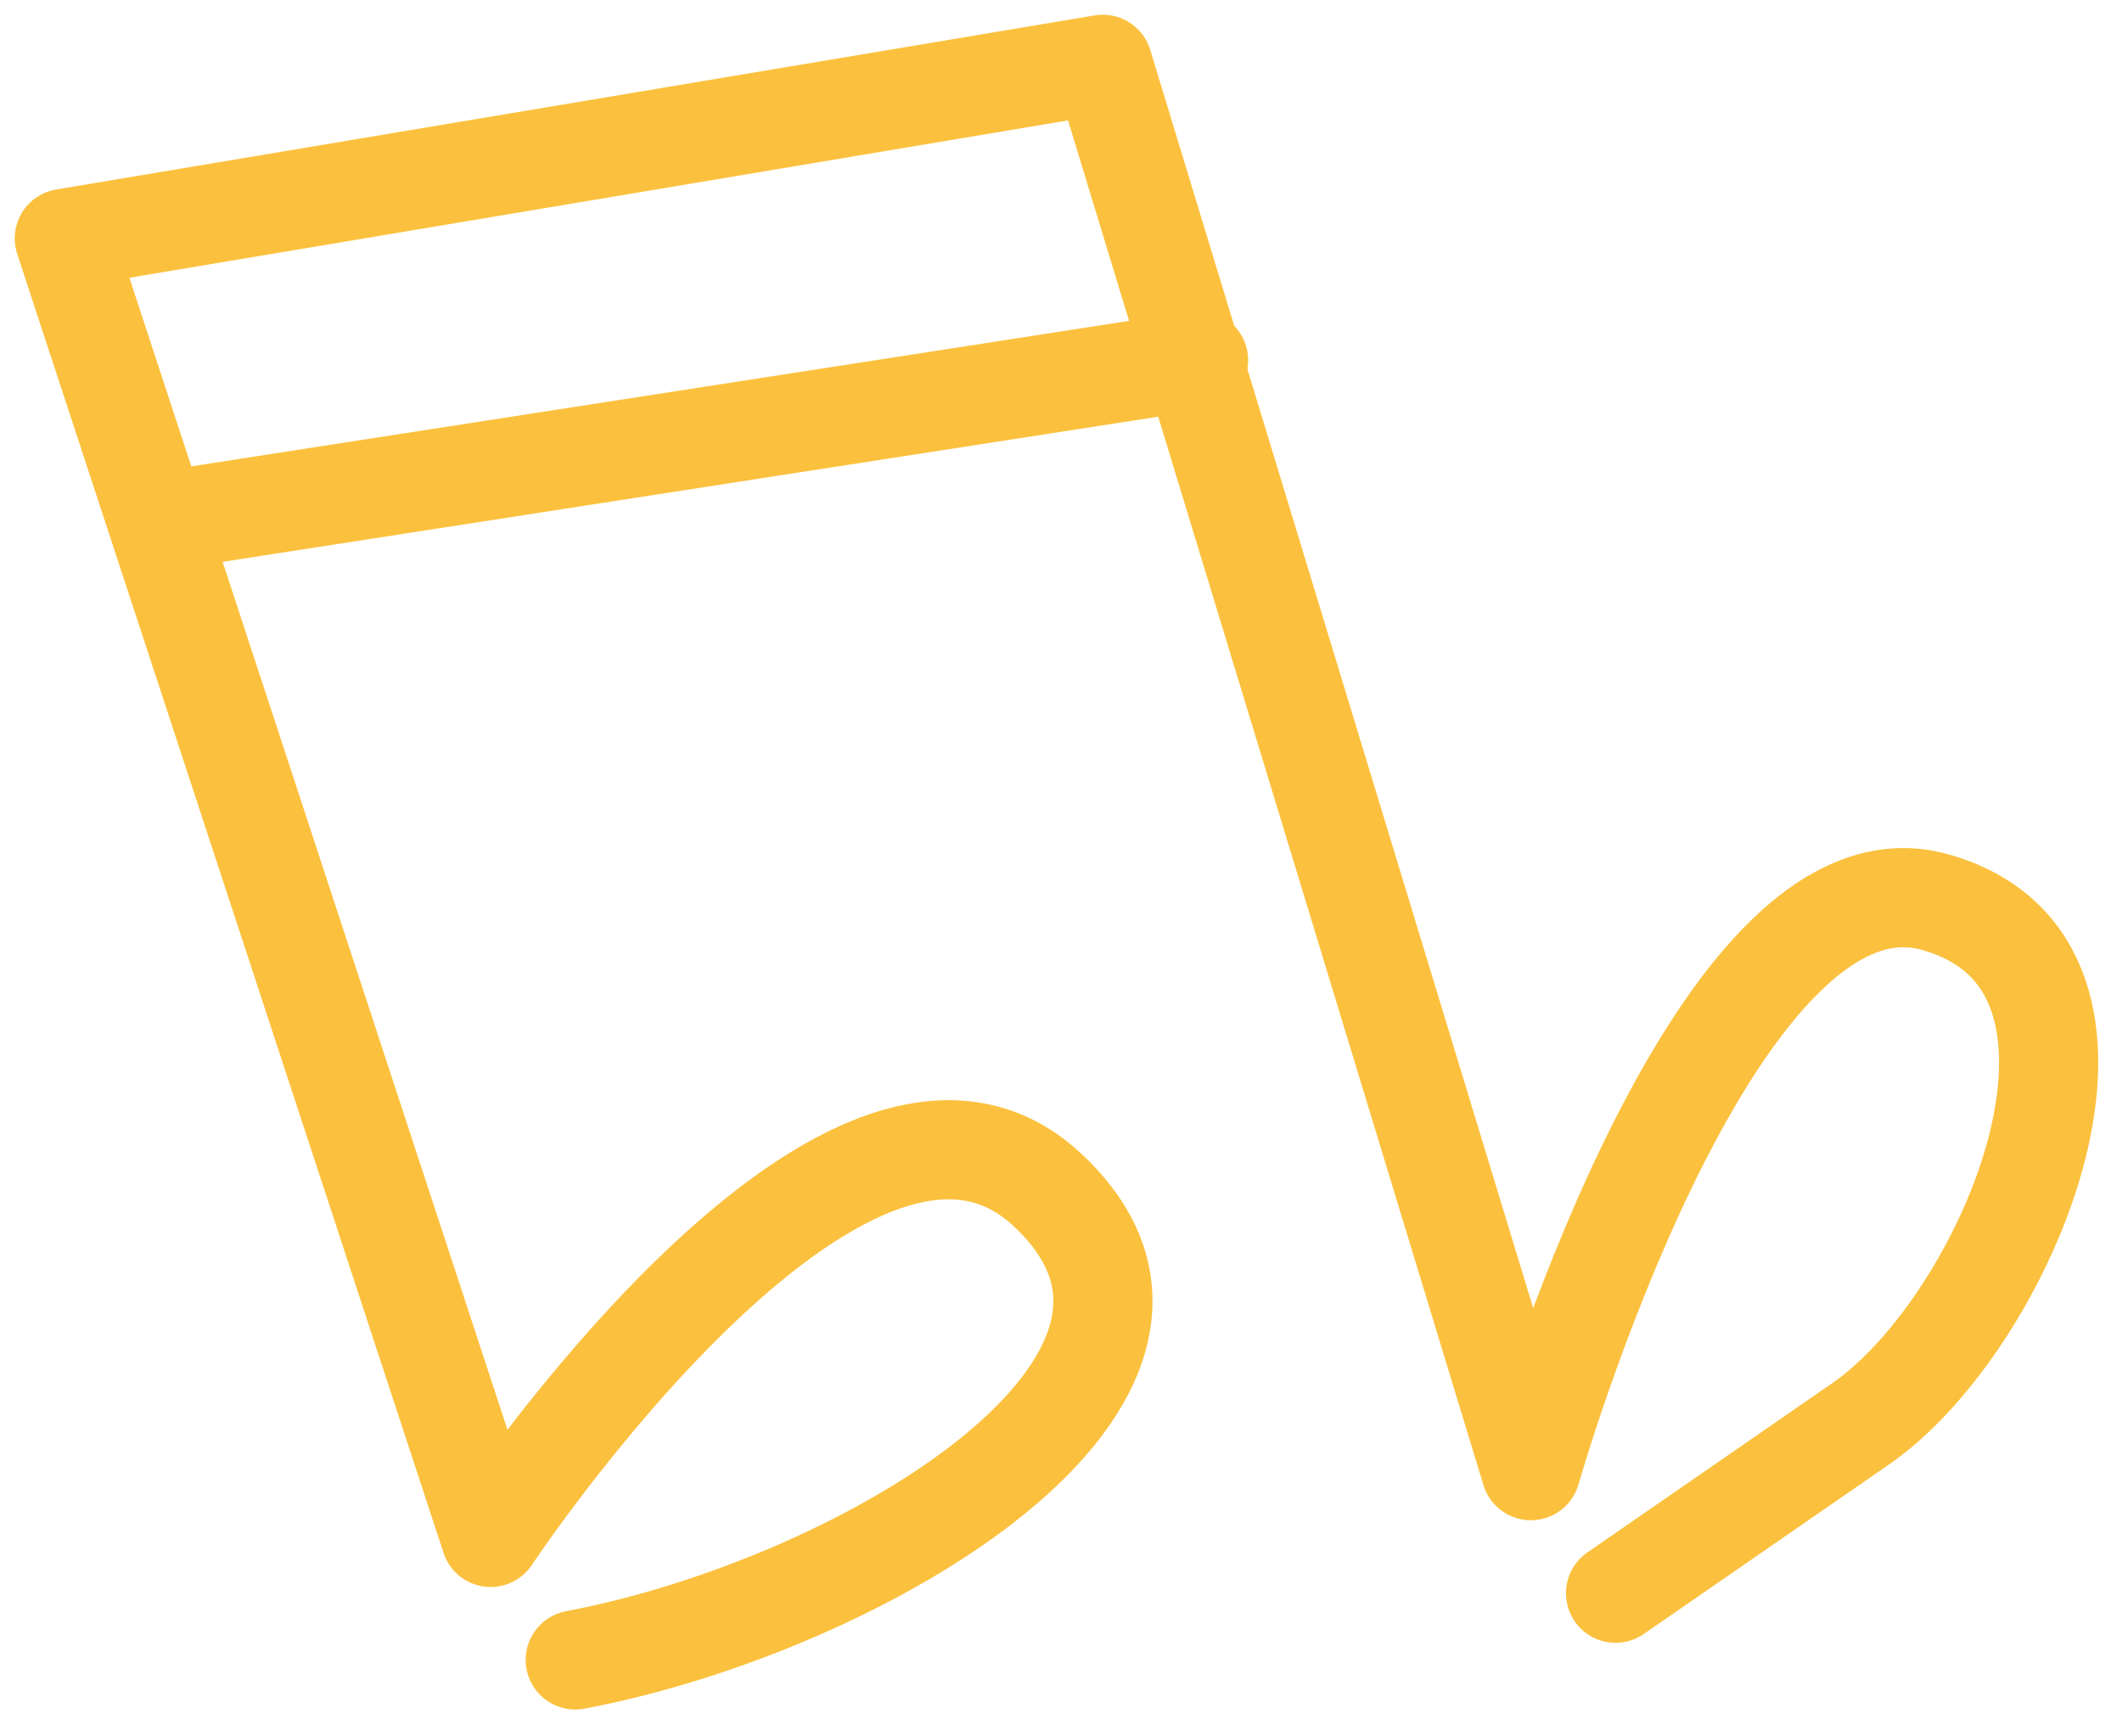 <svg xmlns="http://www.w3.org/2000/svg" width="33" height="27" viewBox="0 0 33 27" fill="none"><path d="M25.124 24.774C25.124 24.774 26.649 23.721 28.935 22.14C31.223 20.562 33.574 14.996 30.088 14.026C26.601 13.055 23.807 22.868 23.807 22.868L17.15 1L1 3.707L7.63 23.906C7.63 23.906 13.149 15.589 16.28 18.494C19.413 21.399 13.431 24.966 8.946 25.811" stroke="#FBC13E" stroke-width="1.542" stroke-miterlimit="10" stroke-linecap="round" stroke-linejoin="round"></path><path d="M18.639 5.602L2.871 8.048" stroke="#FBC13E" stroke-width="1.542" stroke-miterlimit="10" stroke-linecap="round" stroke-linejoin="round"></path></svg>
